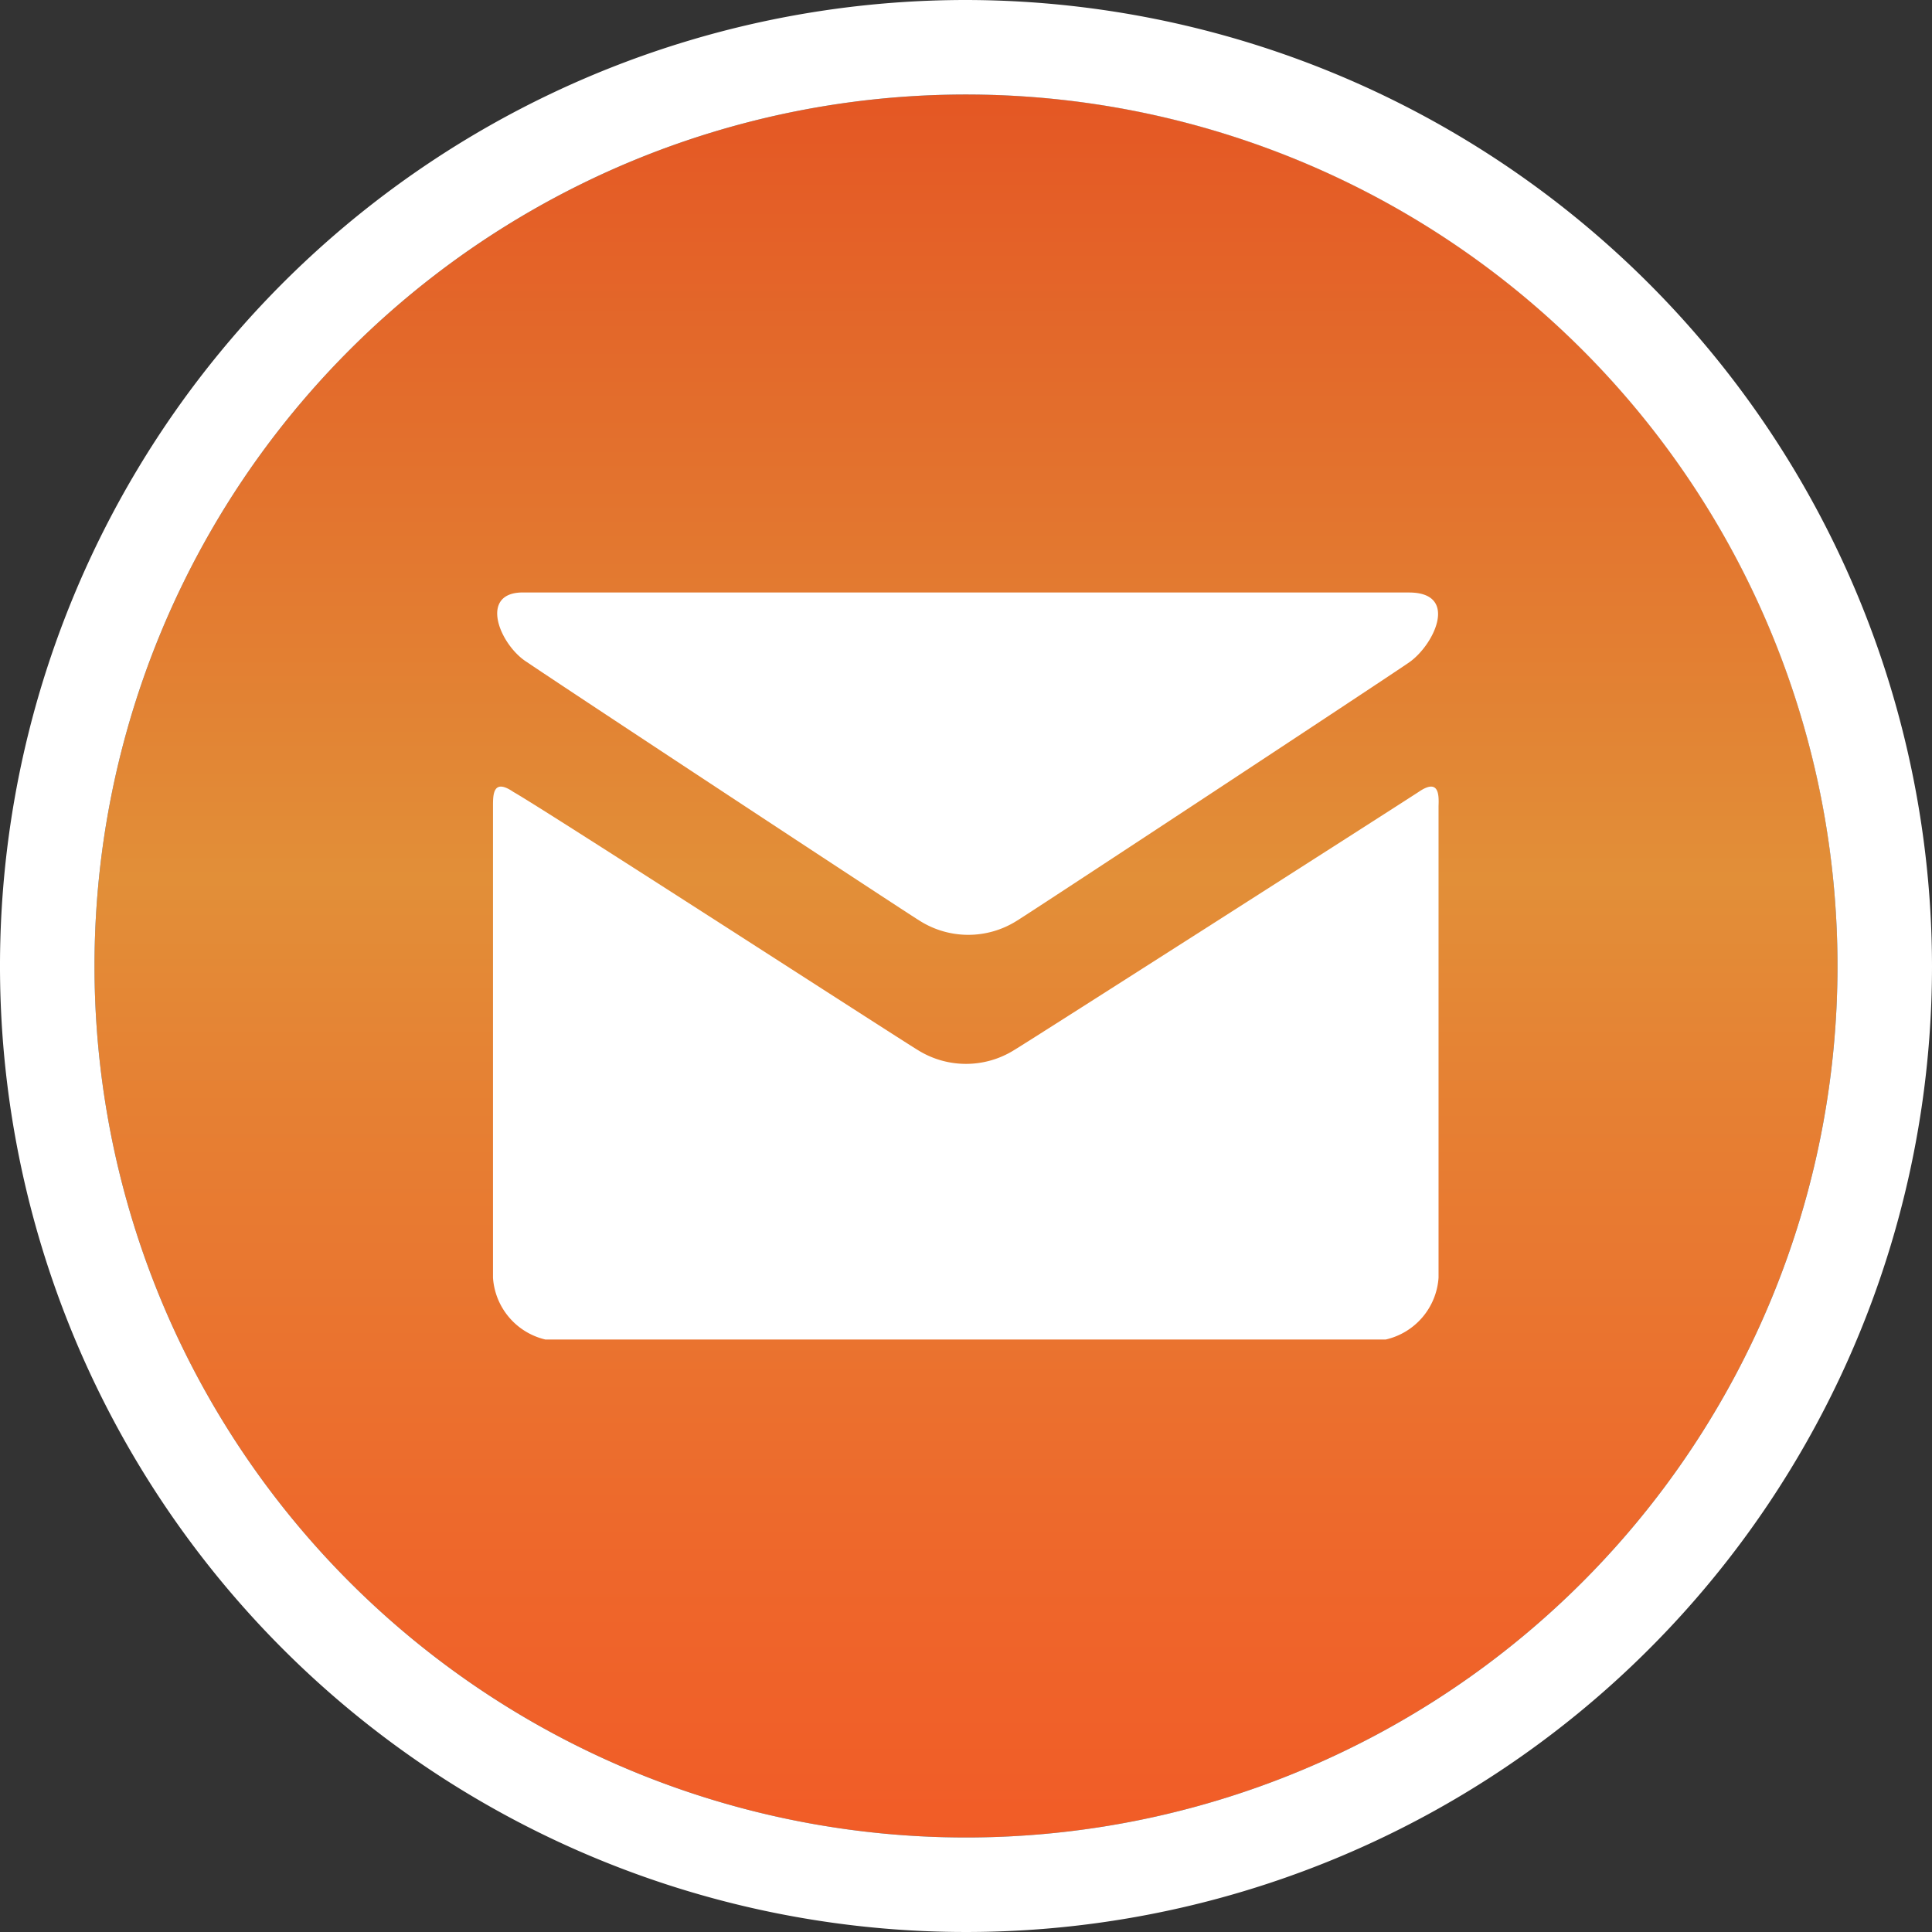 <svg xmlns="http://www.w3.org/2000/svg" xmlns:xlink="http://www.w3.org/1999/xlink" viewBox="0 0 42.52 42.52"><rect x="0" y="0" width="42.52" height="42.52" fill="#333333" stroke="none"/><defs><style>.cls-1{fill:url(#linear-gradient);}.cls-2{fill:#fff;}</style><linearGradient id="linear-gradient" x1="21.26" y1="2.08" x2="21.26" y2="40.44" gradientUnits="userSpaceOnUse"><stop offset="0" stop-color="#e45724"/><stop offset="0.45" stop-color="#e28f38"/><stop offset="0.55" stop-color="#e58334"/><stop offset="0.84" stop-color="#ee672b"/><stop offset="1" stop-color="#f15c27"/></linearGradient></defs><title>Asset 18</title><g id="Layer_2" data-name="Layer 2"><g id="Layer_1-2" data-name="Layer 1"><path class="cls-1" d="M21.26,2.08A19.18,19.18,0,1,0,40.44,21.26,19.17,19.17,0,0,0,21.26,2.08Z"/><path class="cls-2" d="M21.26,2.08A19.18,19.18,0,1,1,2.08,21.26,19.18,19.18,0,0,1,21.26,2.08m0-2.08A21.26,21.26,0,1,0,42.52,21.26,21.29,21.29,0,0,0,21.26,0Z"/><path class="cls-2" d="M11.61,14.58c.55.38,8.34,5.51,8.64,5.69a2,2,0,0,0,2.12,0c.3-.18,8.09-5.31,8.64-5.69s1.11-1.54,0-1.54H11.56C10.5,13,11,14.21,11.61,14.58Z"/><path class="cls-2" d="M31.22,17.43c-.66.43-8.5,5.44-8.9,5.68a2,2,0,0,1-2.12,0c-.4-.24-8.24-5.31-8.9-5.68-.45-.31-.45.06-.45.31V28.12A1.5,1.5,0,0,0,12,29.48h18.5a1.5,1.5,0,0,0,1.16-1.36V17.74C31.67,17.49,31.67,17.12,31.22,17.43Z"/></g></g></svg>